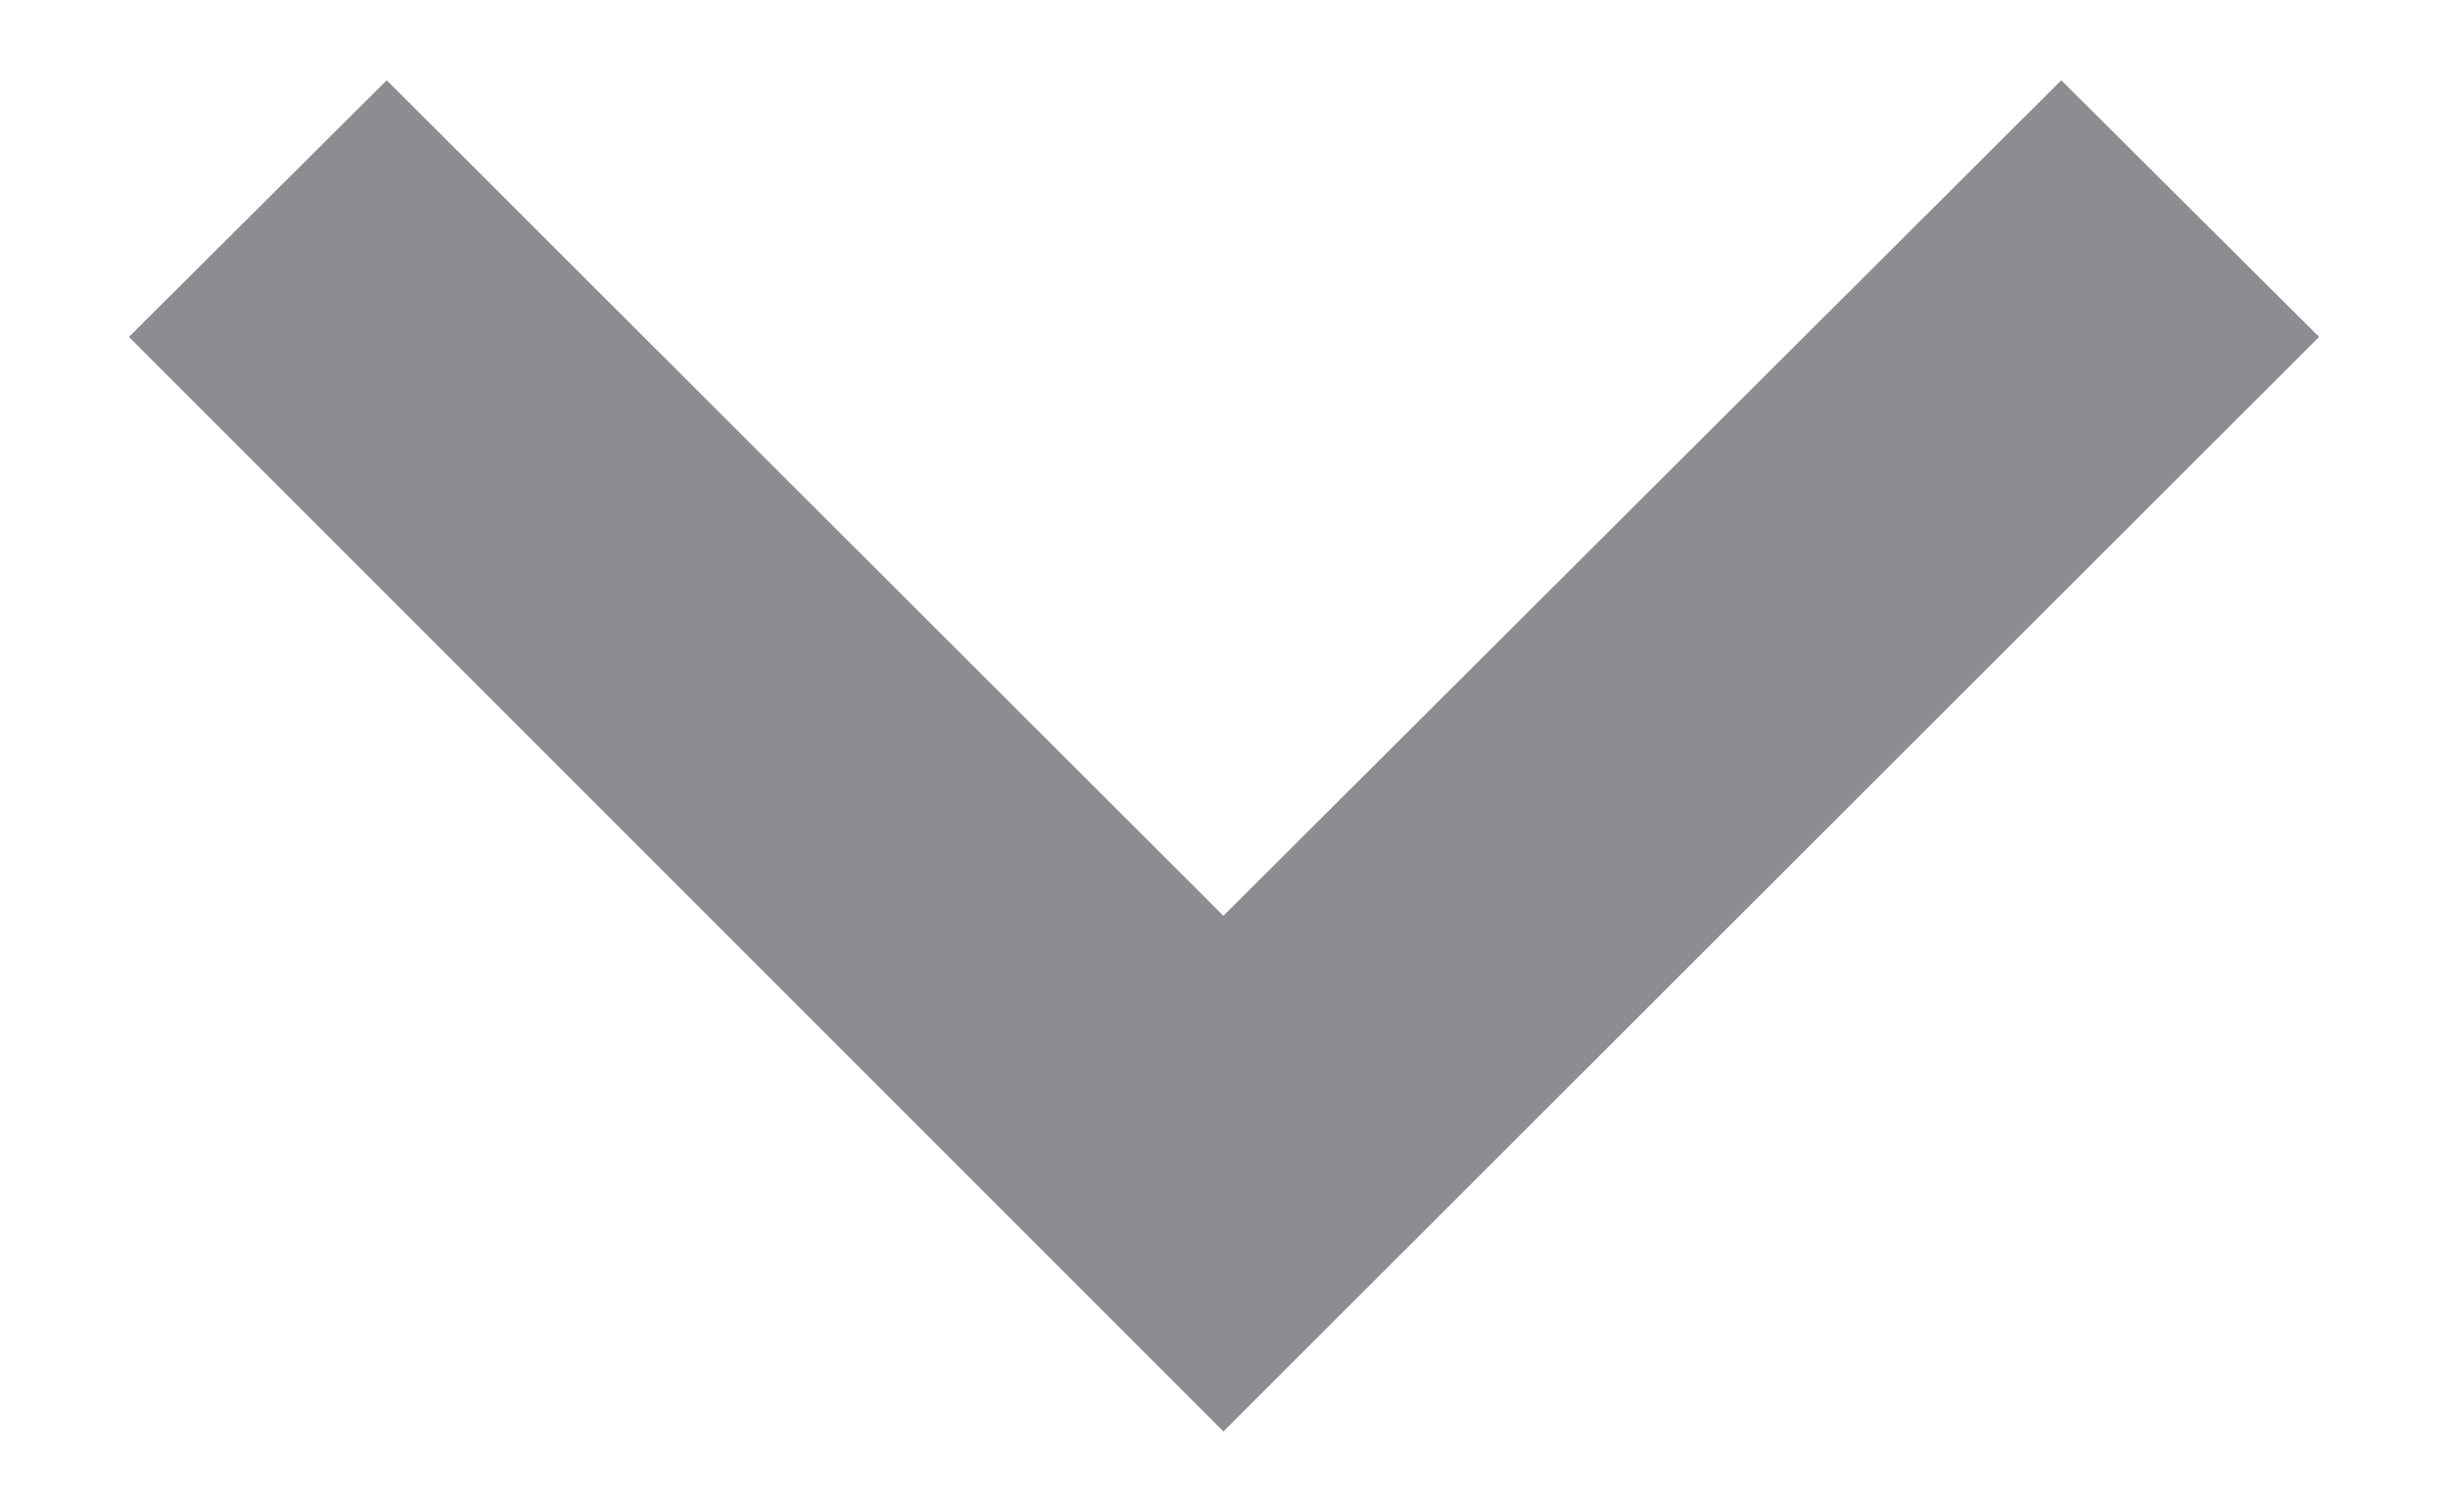 <svg id="Capa_1" data-name="Capa 1" xmlns="http://www.w3.org/2000/svg" viewBox="0 0 20.13 12.43"><defs><style>.cls-1{fill:#8d8c91;}</style></defs><title>Mesa de trabajo 7</title><polygon class="cls-1" points="16.95 0.66 10.06 7.53 3.18 0.66 1.06 2.77 10.06 11.77 19.07 2.77 16.95 0.66"/></svg>